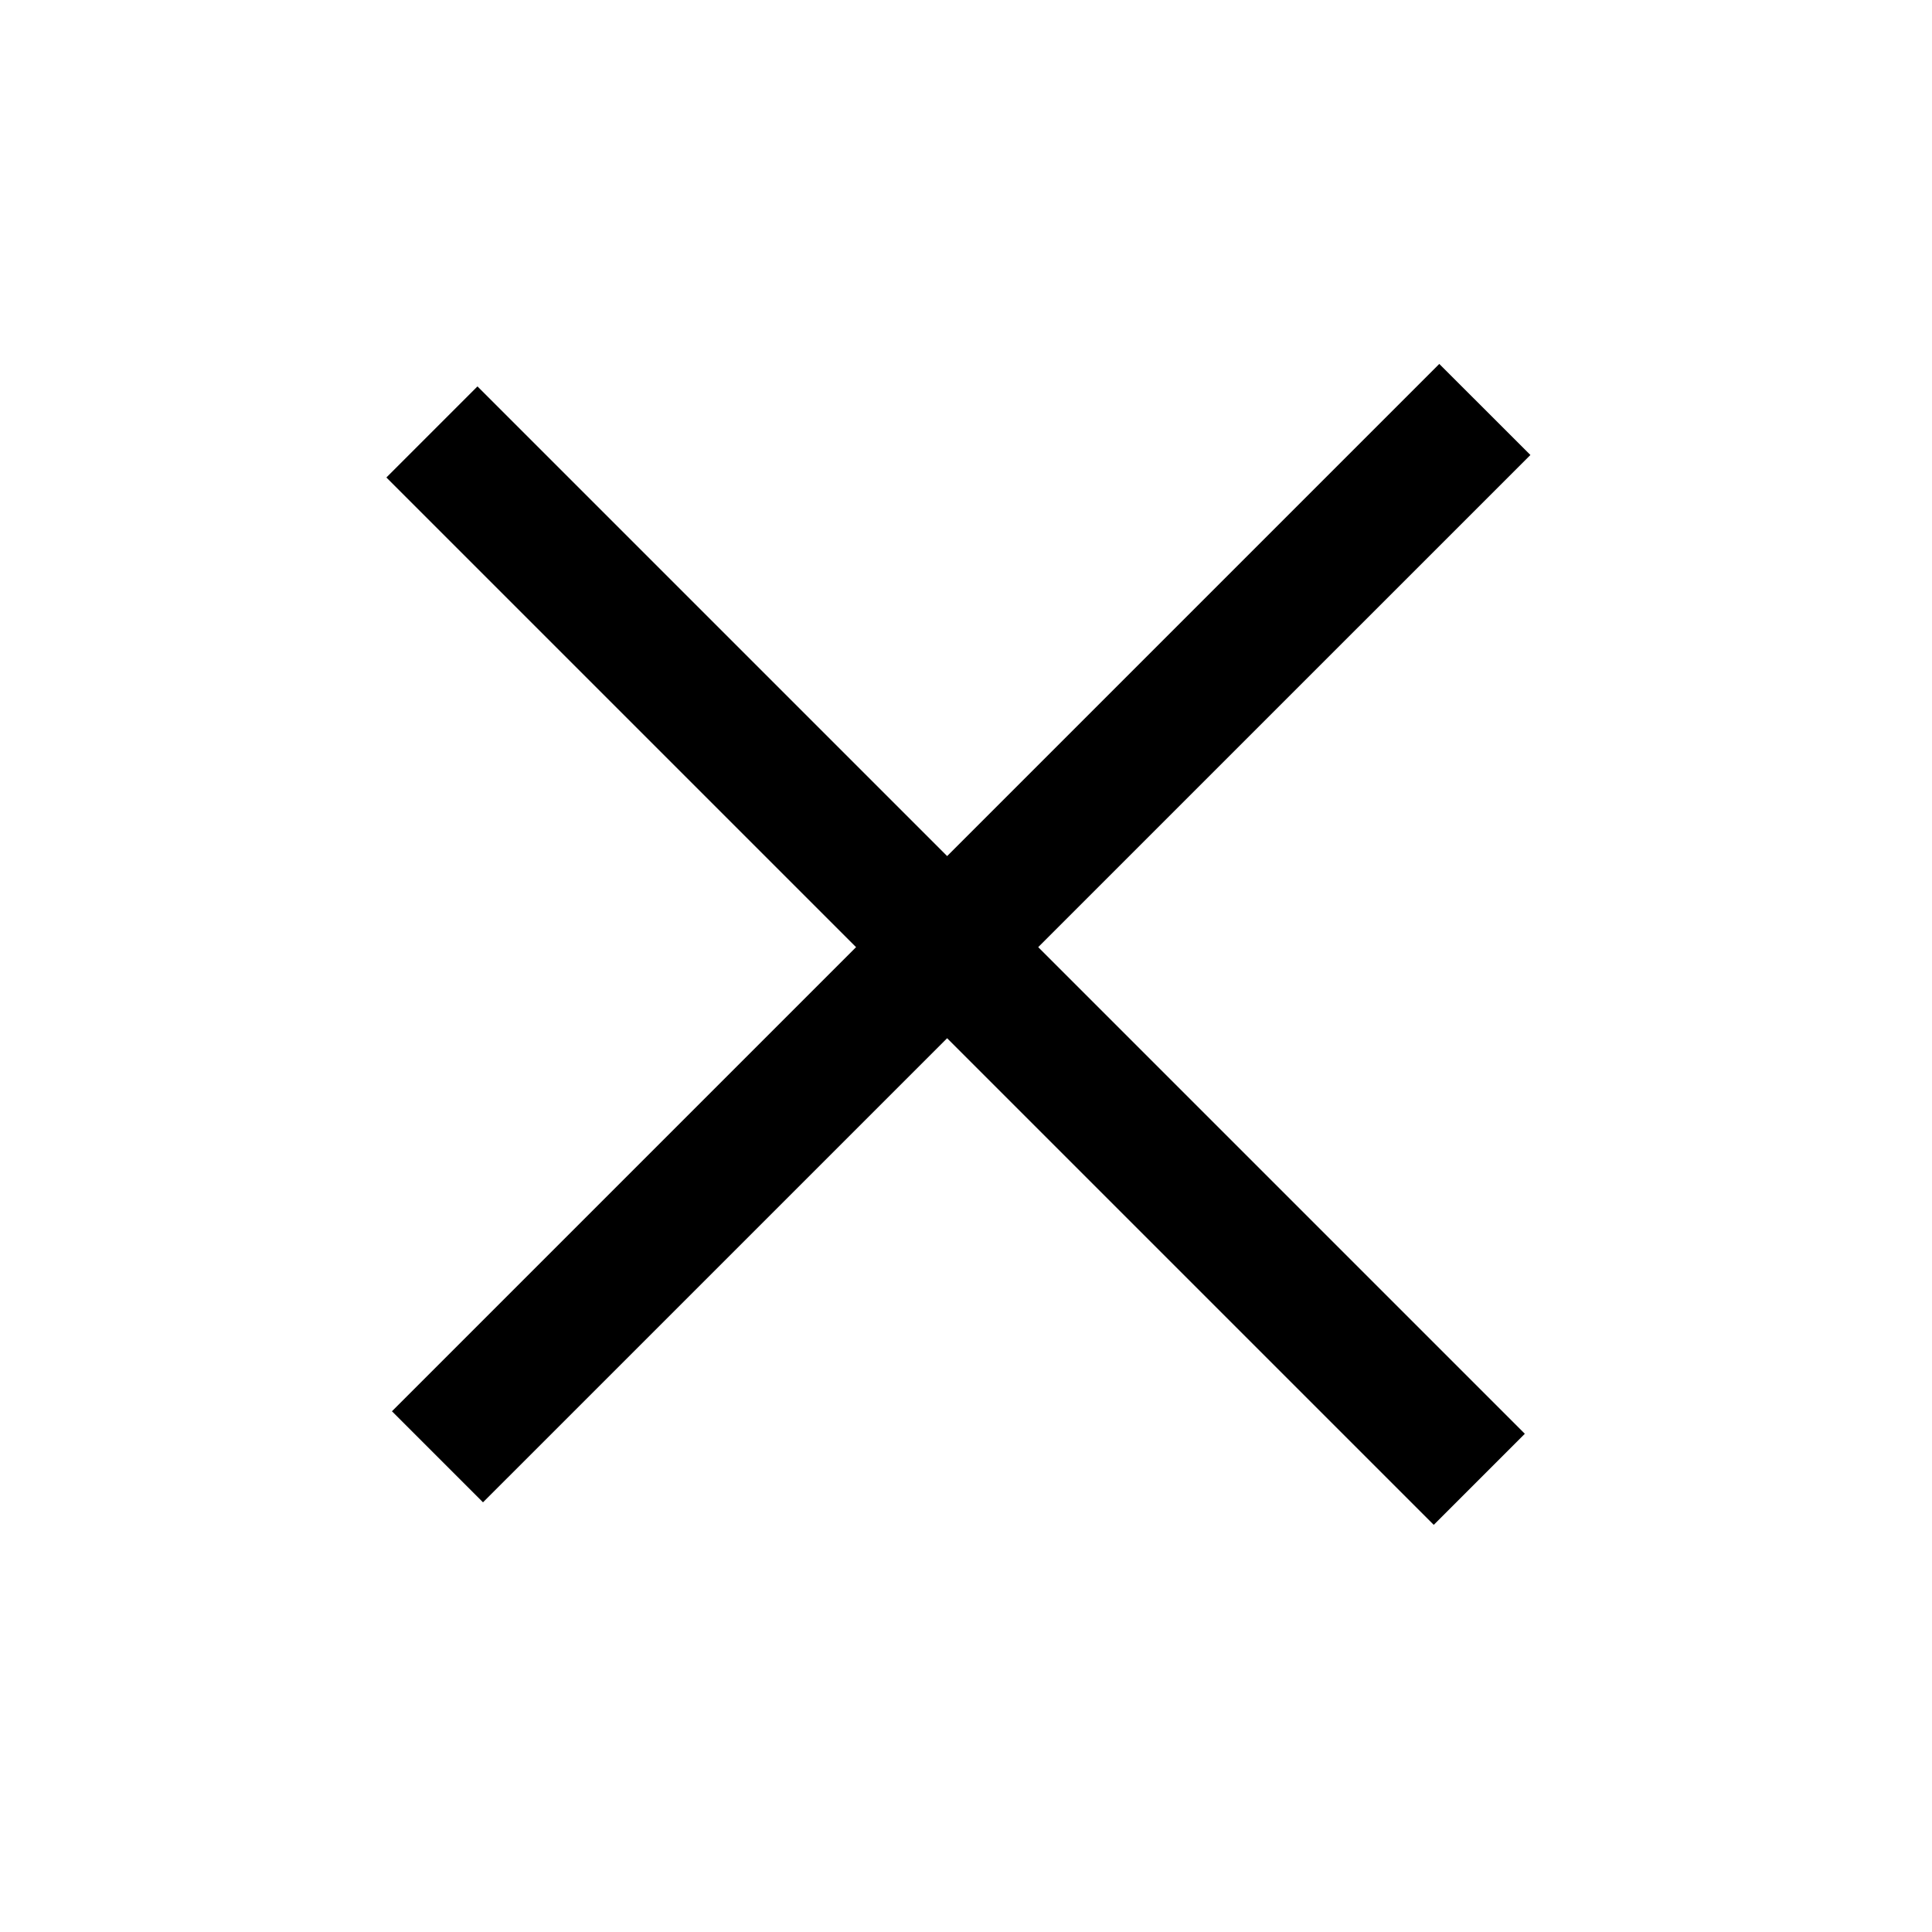 <svg width="30" height="30" viewBox="0 0 30 30" fill="none" xmlns="http://www.w3.org/2000/svg">
<rect x="7.414" y="6" width="23" height="2" transform="rotate(45 7.414 6)" fill="black"/>
<path d="M6.086 21.914L22.349 5.651L23.764 7.065L7.5 23.328L6.086 21.914Z" fill="black"/>
</svg>
